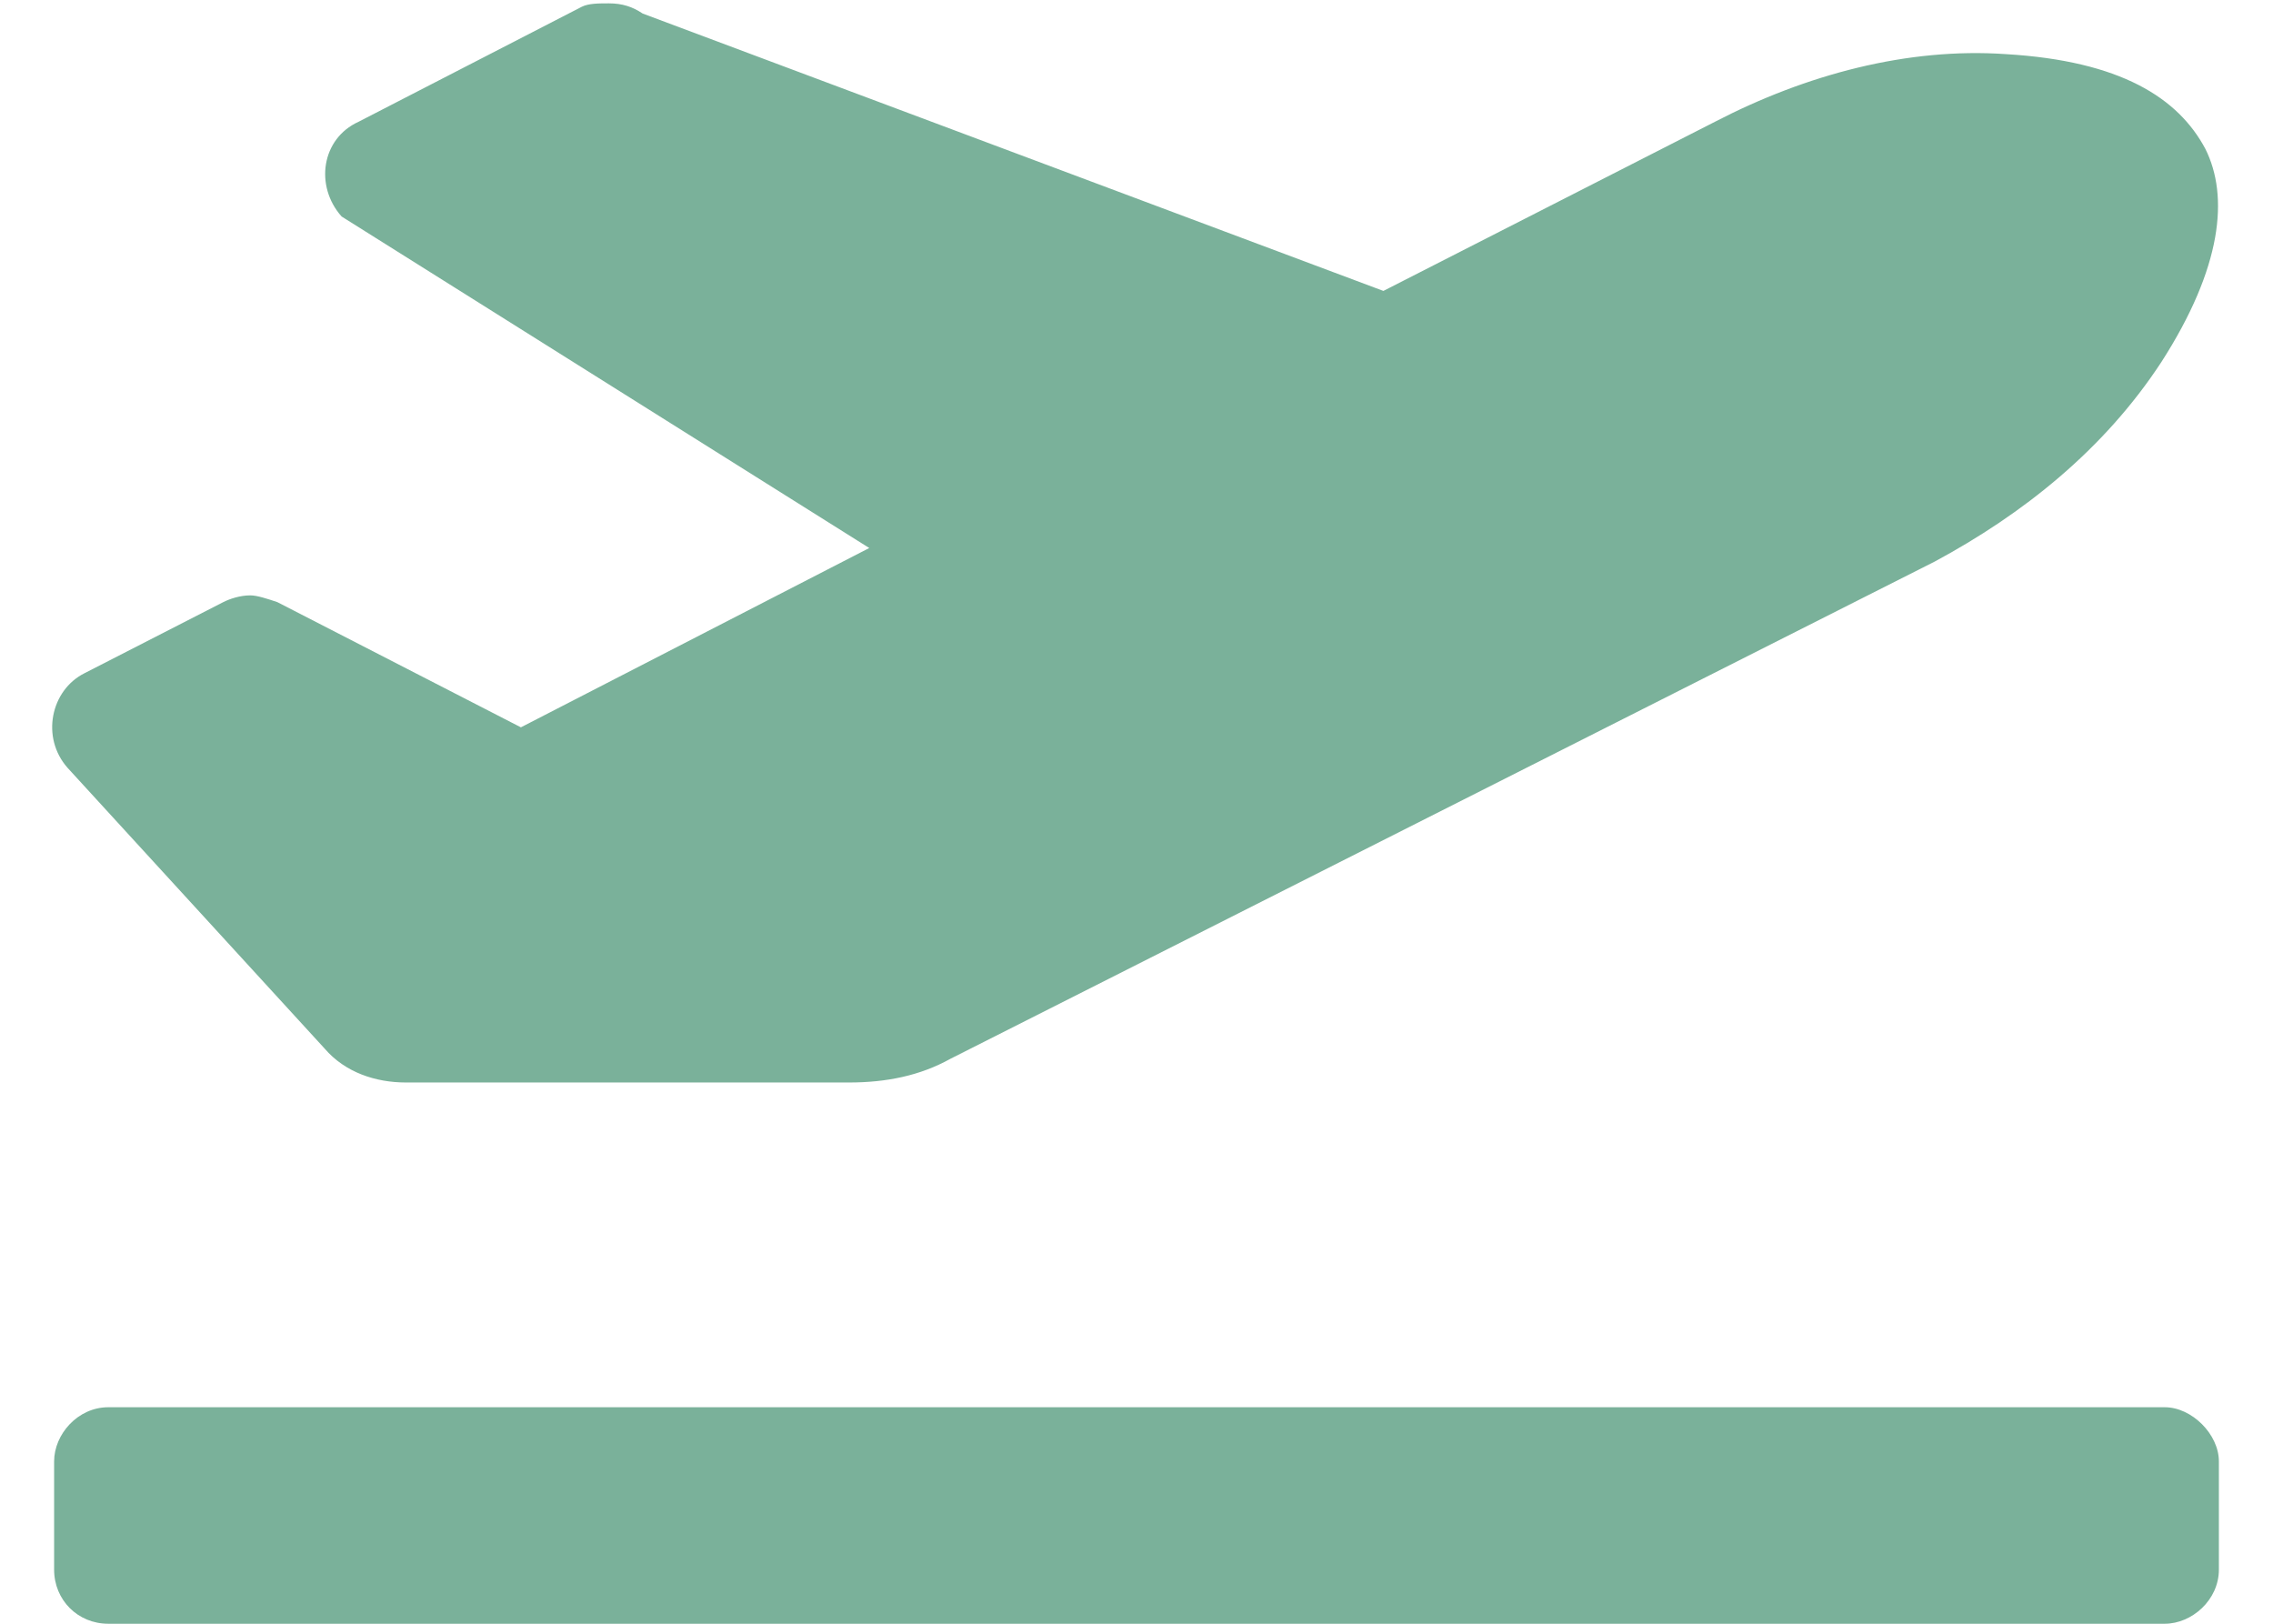 <svg width="42" height="30" viewBox="0 0 42 30" fill="none" xmlns="http://www.w3.org/2000/svg">
<path d="M40 26H2C1.438 26 1 26.5 1 27V29C1 29.562 1.438 30 2 30H40C40.5 30 41 29.562 41 29V27C41 26.5 40.5 26 40 26ZM6 19.375C6.375 19.812 6.938 20 7.5 20H15.688C16.375 20 17 19.875 17.562 19.562L35.75 10.375C37.375 9.5 38.875 8.312 39.938 6.688C41.062 4.938 41.188 3.625 40.75 2.75C40.25 1.812 39.188 1.125 37.062 1C35.25 0.875 33.375 1.375 31.688 2.25L25.562 5.375L11.875 0.25C11.688 0.125 11.5 0.062 11.25 0.062C11.062 0.062 10.875 0.062 10.75 0.125L6.625 2.25C5.938 2.562 5.812 3.438 6.312 4L16.062 10.125L9.625 13.438L5.125 11.125C4.938 11.062 4.75 11 4.625 11C4.438 11 4.25 11.062 4.125 11.125L1.562 12.438C0.938 12.75 0.75 13.625 1.25 14.188L6 19.375Z" fill="#7AB19A"/>
</svg>
